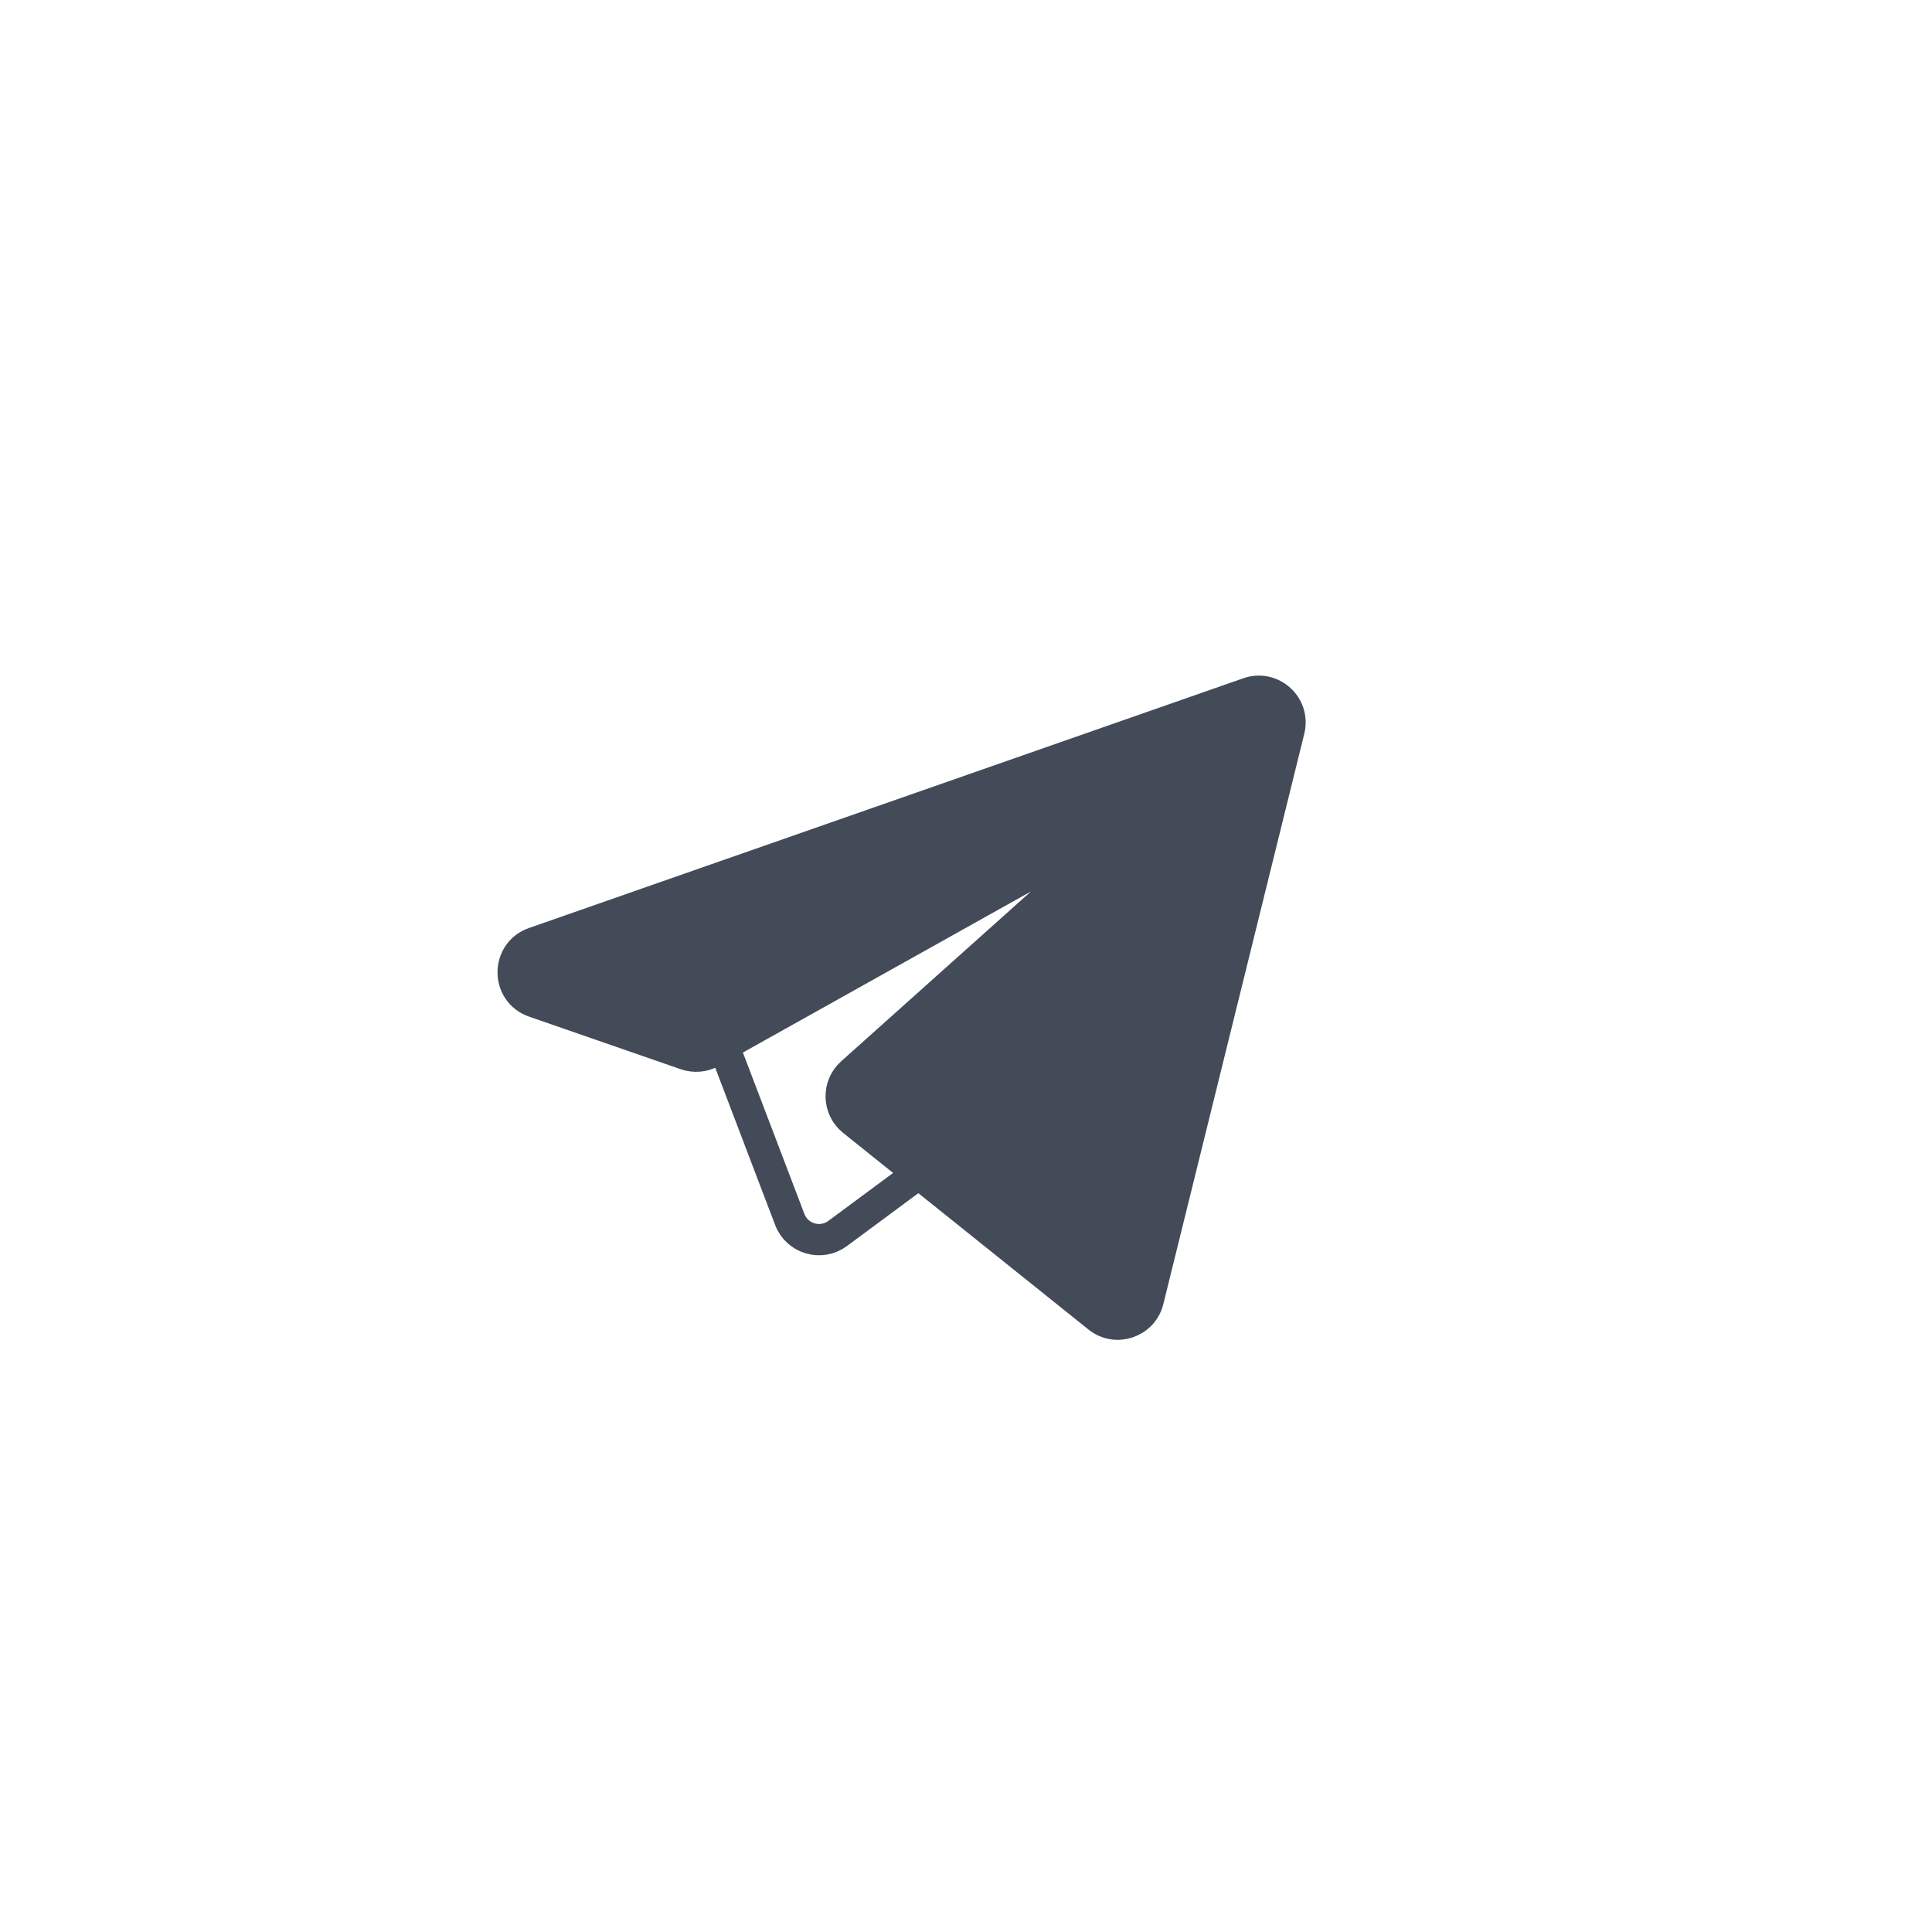 <svg width="43" height="43" viewBox="0 0 43 43" fill="none" xmlns="http://www.w3.org/2000/svg">
<path d="M27.785 15.425L11.888 20.983C11.265 21.201 11.266 22.082 11.889 22.298L15.266 23.469C15.454 23.534 15.66 23.516 15.834 23.419L22.775 19.538C23.138 19.334 23.487 19.823 23.177 20.101L18.954 23.88C18.633 24.167 18.647 24.674 18.983 24.943L24.443 29.319C24.839 29.637 25.432 29.436 25.554 28.942L28.691 16.249C28.824 15.712 28.308 15.242 27.785 15.425Z" fill="#424B57" stroke="#424B57" stroke-width="0.696"/>
<path d="M16 23L17.578 27.142C17.742 27.573 18.272 27.728 18.643 27.453L21 25.708" stroke="#424B57" stroke-width="0.696"/>
</svg>
